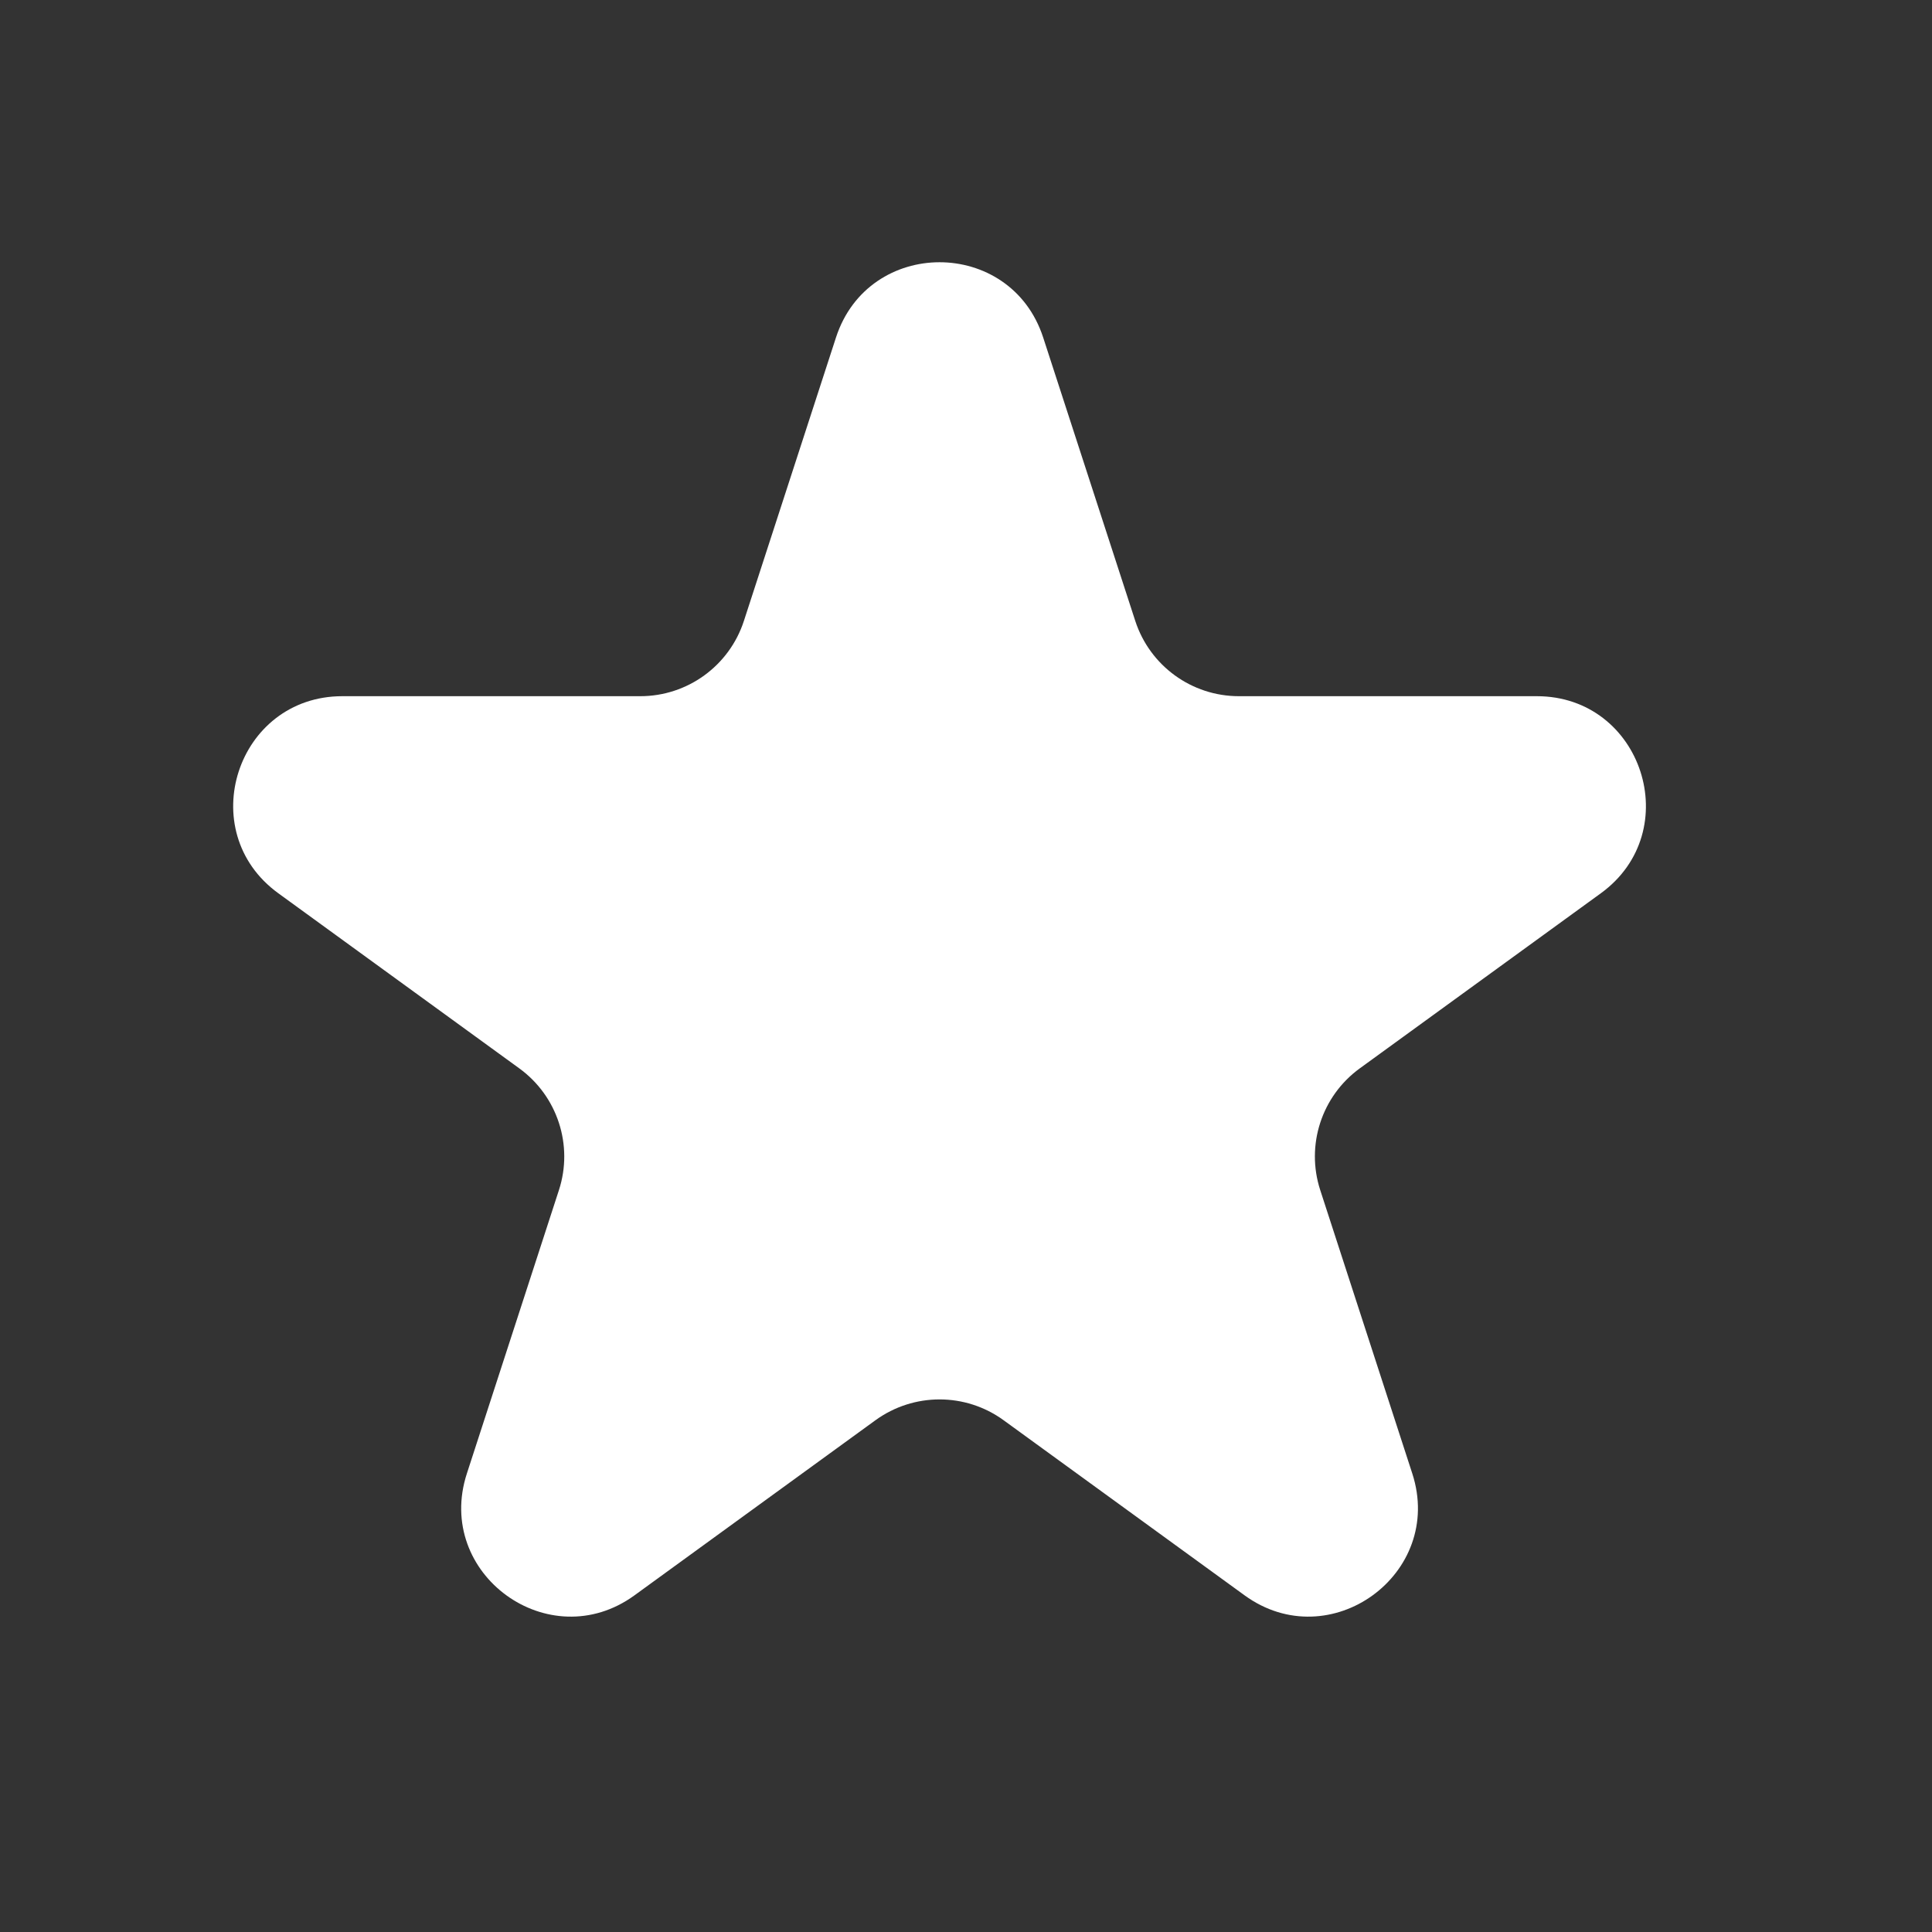 <svg width="20" height="20" viewBox="0 0 20 20" fill="none" xmlns="http://www.w3.org/2000/svg">
<rect x="0" y="0" width="20" height="20" fill="#333333" stroke="none"/>
<path d="M8.654 3.494C8.991 2.455 10.461 2.455 10.799 3.494L11.752 6.427C11.903 6.892 12.336 7.207 12.825 7.207H15.909C17.001 7.207 17.455 8.605 16.572 9.247L14.076 11.06C13.681 11.347 13.516 11.856 13.667 12.32L14.62 15.254C14.957 16.293 13.768 17.157 12.884 16.515L10.389 14.702C9.994 14.415 9.459 14.415 9.063 14.702L6.568 16.515C5.684 17.157 4.495 16.293 4.833 15.254L5.786 12.32C5.937 11.856 5.771 11.347 5.376 11.06L2.881 9.247C1.997 8.605 2.451 7.207 3.544 7.207H6.628C7.117 7.207 7.55 6.892 7.701 6.427L8.654 3.494Z" fill="white"/>
</svg>

